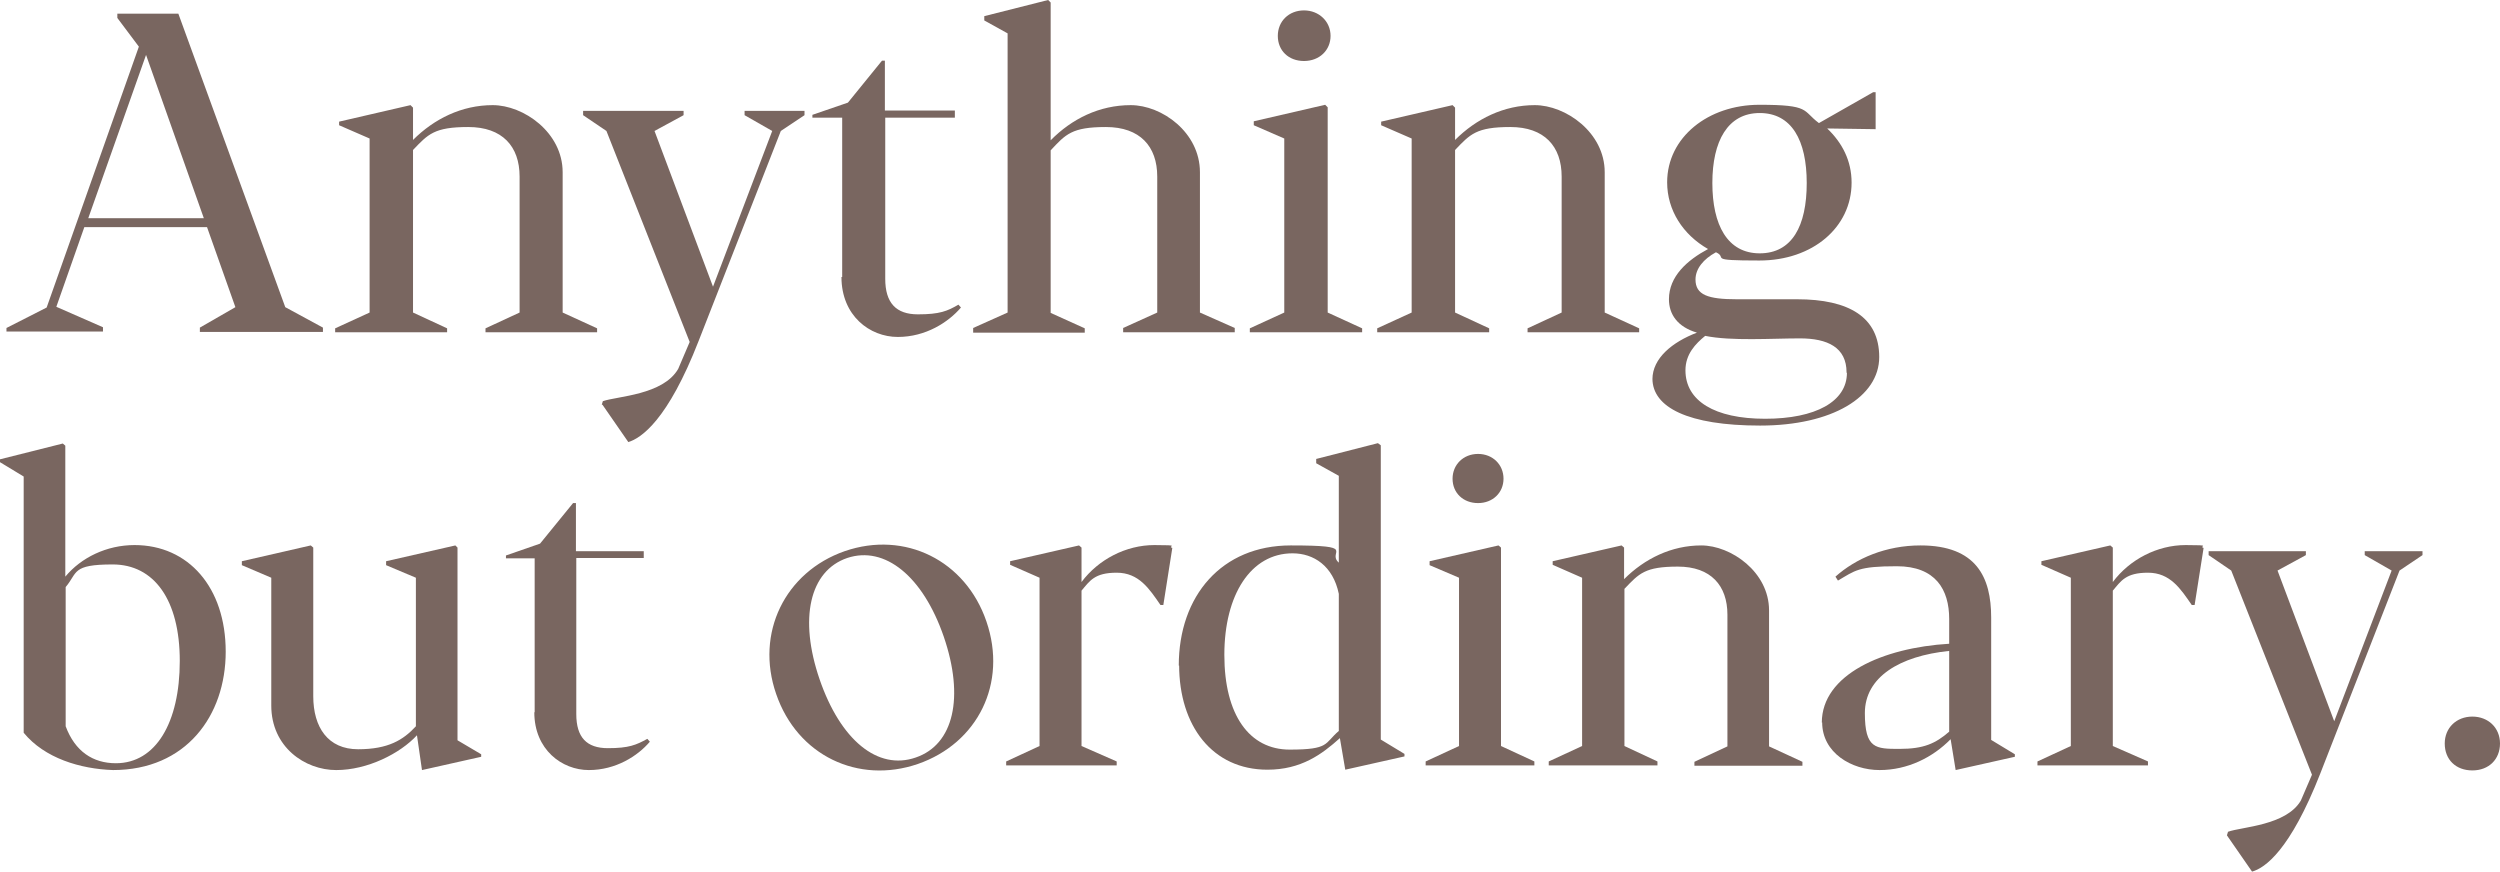 <?xml version="1.0" encoding="UTF-8"?>
<svg id="Layer_1" xmlns="http://www.w3.org/2000/svg" version="1.1" viewBox="0 0 696.7 242.9">
  <!-- Generator: Adobe Illustrator 29.8.2, SVG Export Plug-In . SVG Version: 2.1.1 Build 3)  -->
  <defs>
    <style>
      .st0 {
        fill: #796660;
      }
    </style>
  </defs>
  <g id="Layer_1-2">
    <path class="st0" d="M1.8,92.6v-1.2l11.2-5.7L38.7,13l-6-8v-1.2h17l29.8,81.8,10.5,5.7v1.2h-34.3v-1.2l9.9-5.7-7.9-22.3H23.5l-7.8,22.2,13,5.7v1.2H1.8v.2h0ZM24.6,60.8h32.2L40.7,15.3s-16.1,45.5-16.1,45.5Z"/>
    <path class="st0" d="M93.4,92.6v-1.1l9.6-4.4v-48.5l-8.5-3.7v-1l19.9-4.6.7.7v9c5.9-5.9,13.6-9.7,22.2-9.7s19.5,7.6,19.5,18.7v39.1l9.6,4.4v1.1h-31.1v-1.1l9.5-4.4v-37.9c0-8.4-4.8-13.8-14.3-13.8s-11.2,2-15.4,6.4v45.3l9.5,4.4v1.1h-31.2Z"/>
    <path class="st0" d="M167.7,112.8l.3-1c4-1.4,16.8-1.7,21-9l3.2-7.5-23.2-58.8-6.5-4.4v-1.2h28v1.2l-8.1,4.4,16.3,43.4,16.5-43.4-7.7-4.4v-1.2h16.7v1.2l-6.6,4.4-22.9,58.5c-8.6,22.1-16,27.1-19.6,28.2l-7.2-10.4h-.2Z"/>
    <path class="st0" d="M234.7,77.3v-44.5h-8.3v-.8l9.9-3.4,9.5-11.7h.8v13.9h19.5v2h-19.4v44.9c0,6.7,3,9.9,9.1,9.9s8.2-.9,11.3-2.7l.7.8c-3.5,4.1-9.8,8.2-17.6,8.2s-15.7-5.9-15.7-16.7h.2Z"/>
    <path class="st0" d="M271.2,92.6v-1.2l9.6-4.3V9.3l-6.5-3.6v-1.2l17.8-4.5.7.7v38.4c5.9-6,13.6-9.8,22.3-9.8s19.3,7.6,19.3,18.7v39.1l9.7,4.3v1.2h-31.1v-1.2l9.5-4.3v-37.9c0-8.4-4.8-13.8-14.3-13.8s-11.2,2-15.4,6.5v45.3l9.5,4.3v1.2h-31.2.1Z"/>
    <path class="st0" d="M348.3,92.6v-1.1l9.6-4.4v-48.5l-8.5-3.7v-1.1l19.9-4.6.7.7v57.2l9.6,4.4v1.1h-31.3ZM356.1,10c0-4.1,3.1-7.1,7.3-7.1s7.4,3.1,7.4,7.1-3.1,7-7.4,7-7.3-2.9-7.3-7Z"/>
    <path class="st0" d="M383.8,92.6v-1.1l9.6-4.4v-48.5l-8.5-3.7v-1l19.9-4.6.7.7v9c5.9-5.9,13.6-9.7,22.2-9.7s19.5,7.6,19.5,18.7v39.1l9.6,4.4v1.1h-31.1v-1.1l9.5-4.4v-37.9c0-8.4-4.8-13.8-14.3-13.8s-11.2,2-15.4,6.4v45.3l9.5,4.4v1.1h-31.2Z"/>
    <path class="st0" d="M460.5,105.7c0-5.9,5.6-10.4,12.4-13-5.4-1.6-7.8-5.1-7.8-9.3,0-6.4,5.1-10.9,10.9-14-7-4-11.4-10.8-11.4-18.6,0-12.5,11.4-21.6,25.7-21.6s11.9,1.6,16.6,5.1l15.1-8.6h.7v10.3l-13.5-.2c4.2,4,6.8,9,6.8,15.1,0,12.4-10.8,21.7-25.7,21.7s-8.6-.7-12.1-2.3c-3.5,1.9-5.7,4.6-5.7,7.6,0,4.3,3.5,5.5,11.5,5.5h16.8c14.5,0,22.9,5,22.9,16.1s-13.1,19.1-33.2,19.1-30-5.1-30-13.1h0v.2h0ZM514.6,103.8c0-7-5.3-9.5-13-9.5s-19.1.8-26.4-.7c-2.7,2.2-5.5,5.1-5.5,9.6,0,8.5,8.1,13.5,22.2,13.5s22.8-4.8,22.8-12.8h-.1ZM503.5,51c0-11.9-4.2-19.5-13.1-19.5s-13.2,7.8-13.2,19.5,4.2,19.6,13.2,19.6,13.1-7.6,13.1-19.6Z"/>
    <path class="st0" d="M6.6,204.3v-71.5l-6.6-4v-.8l17.5-4.4.7.6v36.5c4.4-5.3,11.5-8.8,19.3-8.8,15,0,25.4,11.8,25.4,29.7s-11.1,33-31.4,33c-9.1-.3-19.1-3.3-24.9-10.4h0ZM50.1,184.2c0-17.1-7.2-26.9-18.7-26.9s-9.7,2.3-13.1,6.3v38.8c2.6,7,7.6,10.3,14,10.3,11.1,0,17.8-11.3,17.8-28.5h0Z"/>
    <path class="st0" d="M75.6,196.7v-35.7l-8.2-3.5v-1.1l19.2-4.4.7.6v41.4c0,8.7,4.1,14.8,12.5,14.8s12.6-2.6,16.1-6.4v-41.4l-8.3-3.5v-1.1l19.3-4.4.6.6v53.7l6.6,3.9v.7l-16.5,3.7-1.4-9.7c-4.7,5.1-13.8,9.7-22.5,9.7s-18.1-6.4-18.1-18h0Z"/>
    <path class="st0" d="M149,198.6v-43h-8v-.8l9.5-3.3,9.2-11.3h.8v13.4h18.9v1.9h-18.8v43.5c0,6.5,2.9,9.5,8.8,9.5s7.9-.9,11-2.6l.7.8c-3.4,4-9.5,7.9-17,7.9s-15.2-5.7-15.2-16.1h.1Z"/>
    <path class="st0" d="M216.3,193.4c-5.9-17,2.5-34,19.1-39.8,16.8-5.8,33.7,2.6,39.5,19.6,5.9,17.2-2.4,33.9-19.1,39.7-16.6,5.7-33.6-2.3-39.5-19.5h0ZM263,177.4c-5.8-16.8-16.4-25.4-26.9-21.9-10.5,3.6-13.5,16.9-7.7,33.8,5.8,16.9,16.2,25.5,26.8,21.8,10.6-3.6,13.6-16.8,7.8-33.7h0Z"/>
    <path class="st0" d="M280.4,213.3v-1.1l9.3-4.3v-46.9l-8.2-3.6v-1l19.2-4.4.7.6v9.6c4.7-6.3,12.4-10.3,20.3-10.3s3.4.3,5,.8l-2.5,15.9h-.8c-3.1-4.5-6-9-12.2-9s-7.5,2.3-9.8,5v43.3l9.8,4.3v1.1h-30.8Z"/>
    <path class="st0" d="M328.5,185.5c0-19.5,12-33.5,31.2-33.5s9.9,1.7,13.4,4.8v-24.2l-6.3-3.5v-1.2l17.2-4.4.8.6v82l6.6,4v.7l-16.5,3.7-1.5-8.8c-5,4.5-10.8,8.8-20.2,8.8-15.3,0-24.6-12.2-24.6-29.2h0v.2h-.1ZM373.1,203.7v-38.2c-1.6-7.8-7-11.3-12.9-11.3-11.6,0-19,11.5-19,28.3s7,26.4,18.2,26.4,9.6-1.7,13.7-5.2h0Z"/>
    <path class="st0" d="M397.3,213.3v-1.1l9.3-4.3v-46.9l-8.2-3.5v-1.1l19.2-4.4.7.6v55.3l9.3,4.3v1.1h-30.3ZM404.8,133.4c0-3.9,3-6.9,7.1-6.9s7.1,3,7.1,6.9-3,6.8-7.1,6.8-7.1-2.8-7.1-6.8Z"/>
    <path class="st0" d="M431.6,213.3v-1.1l9.3-4.3v-46.9l-8.2-3.6v-1l19.2-4.4.7.6v8.8c5.7-5.7,13.2-9.4,21.5-9.4s18.9,7.4,18.9,18.1v37.9l9.3,4.3v1.1h-30.1v-1.1l9.2-4.3v-36.7c0-8.1-4.6-13.4-13.8-13.4s-10.8,1.9-14.9,6.2v43.8l9.2,4.3v1.1h-30.3Z"/>
    <path class="st0" d="M507.7,201.4c0-13.4,17-20.9,35.5-22v-6.9c0-8.2-3.8-14.7-14.6-14.7s-11.6,1.2-16.4,4l-.7-1.1c5.7-5.1,14.1-8.7,23.7-8.7,15.6,0,19.7,8.9,19.7,20.1v34.1l6.6,4v.7l-16.5,3.7-1.4-8.6c-5,5.1-12,8.6-19.8,8.6s-16-4.8-16-13.3h0ZM543.2,203.9v-22.5c-13.8,1.4-23.5,7.3-23.5,17.3s3,10,9.7,10,10-1.5,13.8-4.8Z"/>
    <path class="st0" d="M567.8,213.3v-1.1l9.3-4.3v-46.9l-8.2-3.6v-1l19.2-4.4.7.6v9.6c4.7-6.3,12.4-10.3,20.3-10.3s3.4.3,5,.8l-2.5,15.9h-.8c-3.1-4.5-6-9-12.2-9s-7.5,2.3-9.8,5v43.3l9.8,4.3v1.1h-30.8Z"/>
    <path class="st0" d="M620.6,232.8l.3-1c3.8-1.4,16.2-1.7,20.3-8.7l3.1-7.2-22.5-56.9-6.3-4.3v-1.1h27.1v1.1l-7.9,4.3,15.8,42,16-42-7.5-4.3v-1.1h16.1v1.1l-6.4,4.3-22.1,56.6c-8.4,21.4-15.4,26.3-19,27.3l-7-10.1h0Z"/>
    <path class="st0" d="M681.3,207.2c0-4.4,3.3-7.5,7.7-7.5s7.7,3.1,7.7,7.5-3.1,7.5-7.7,7.5-7.7-3-7.7-7.5Z"/>
  </g>
</svg>